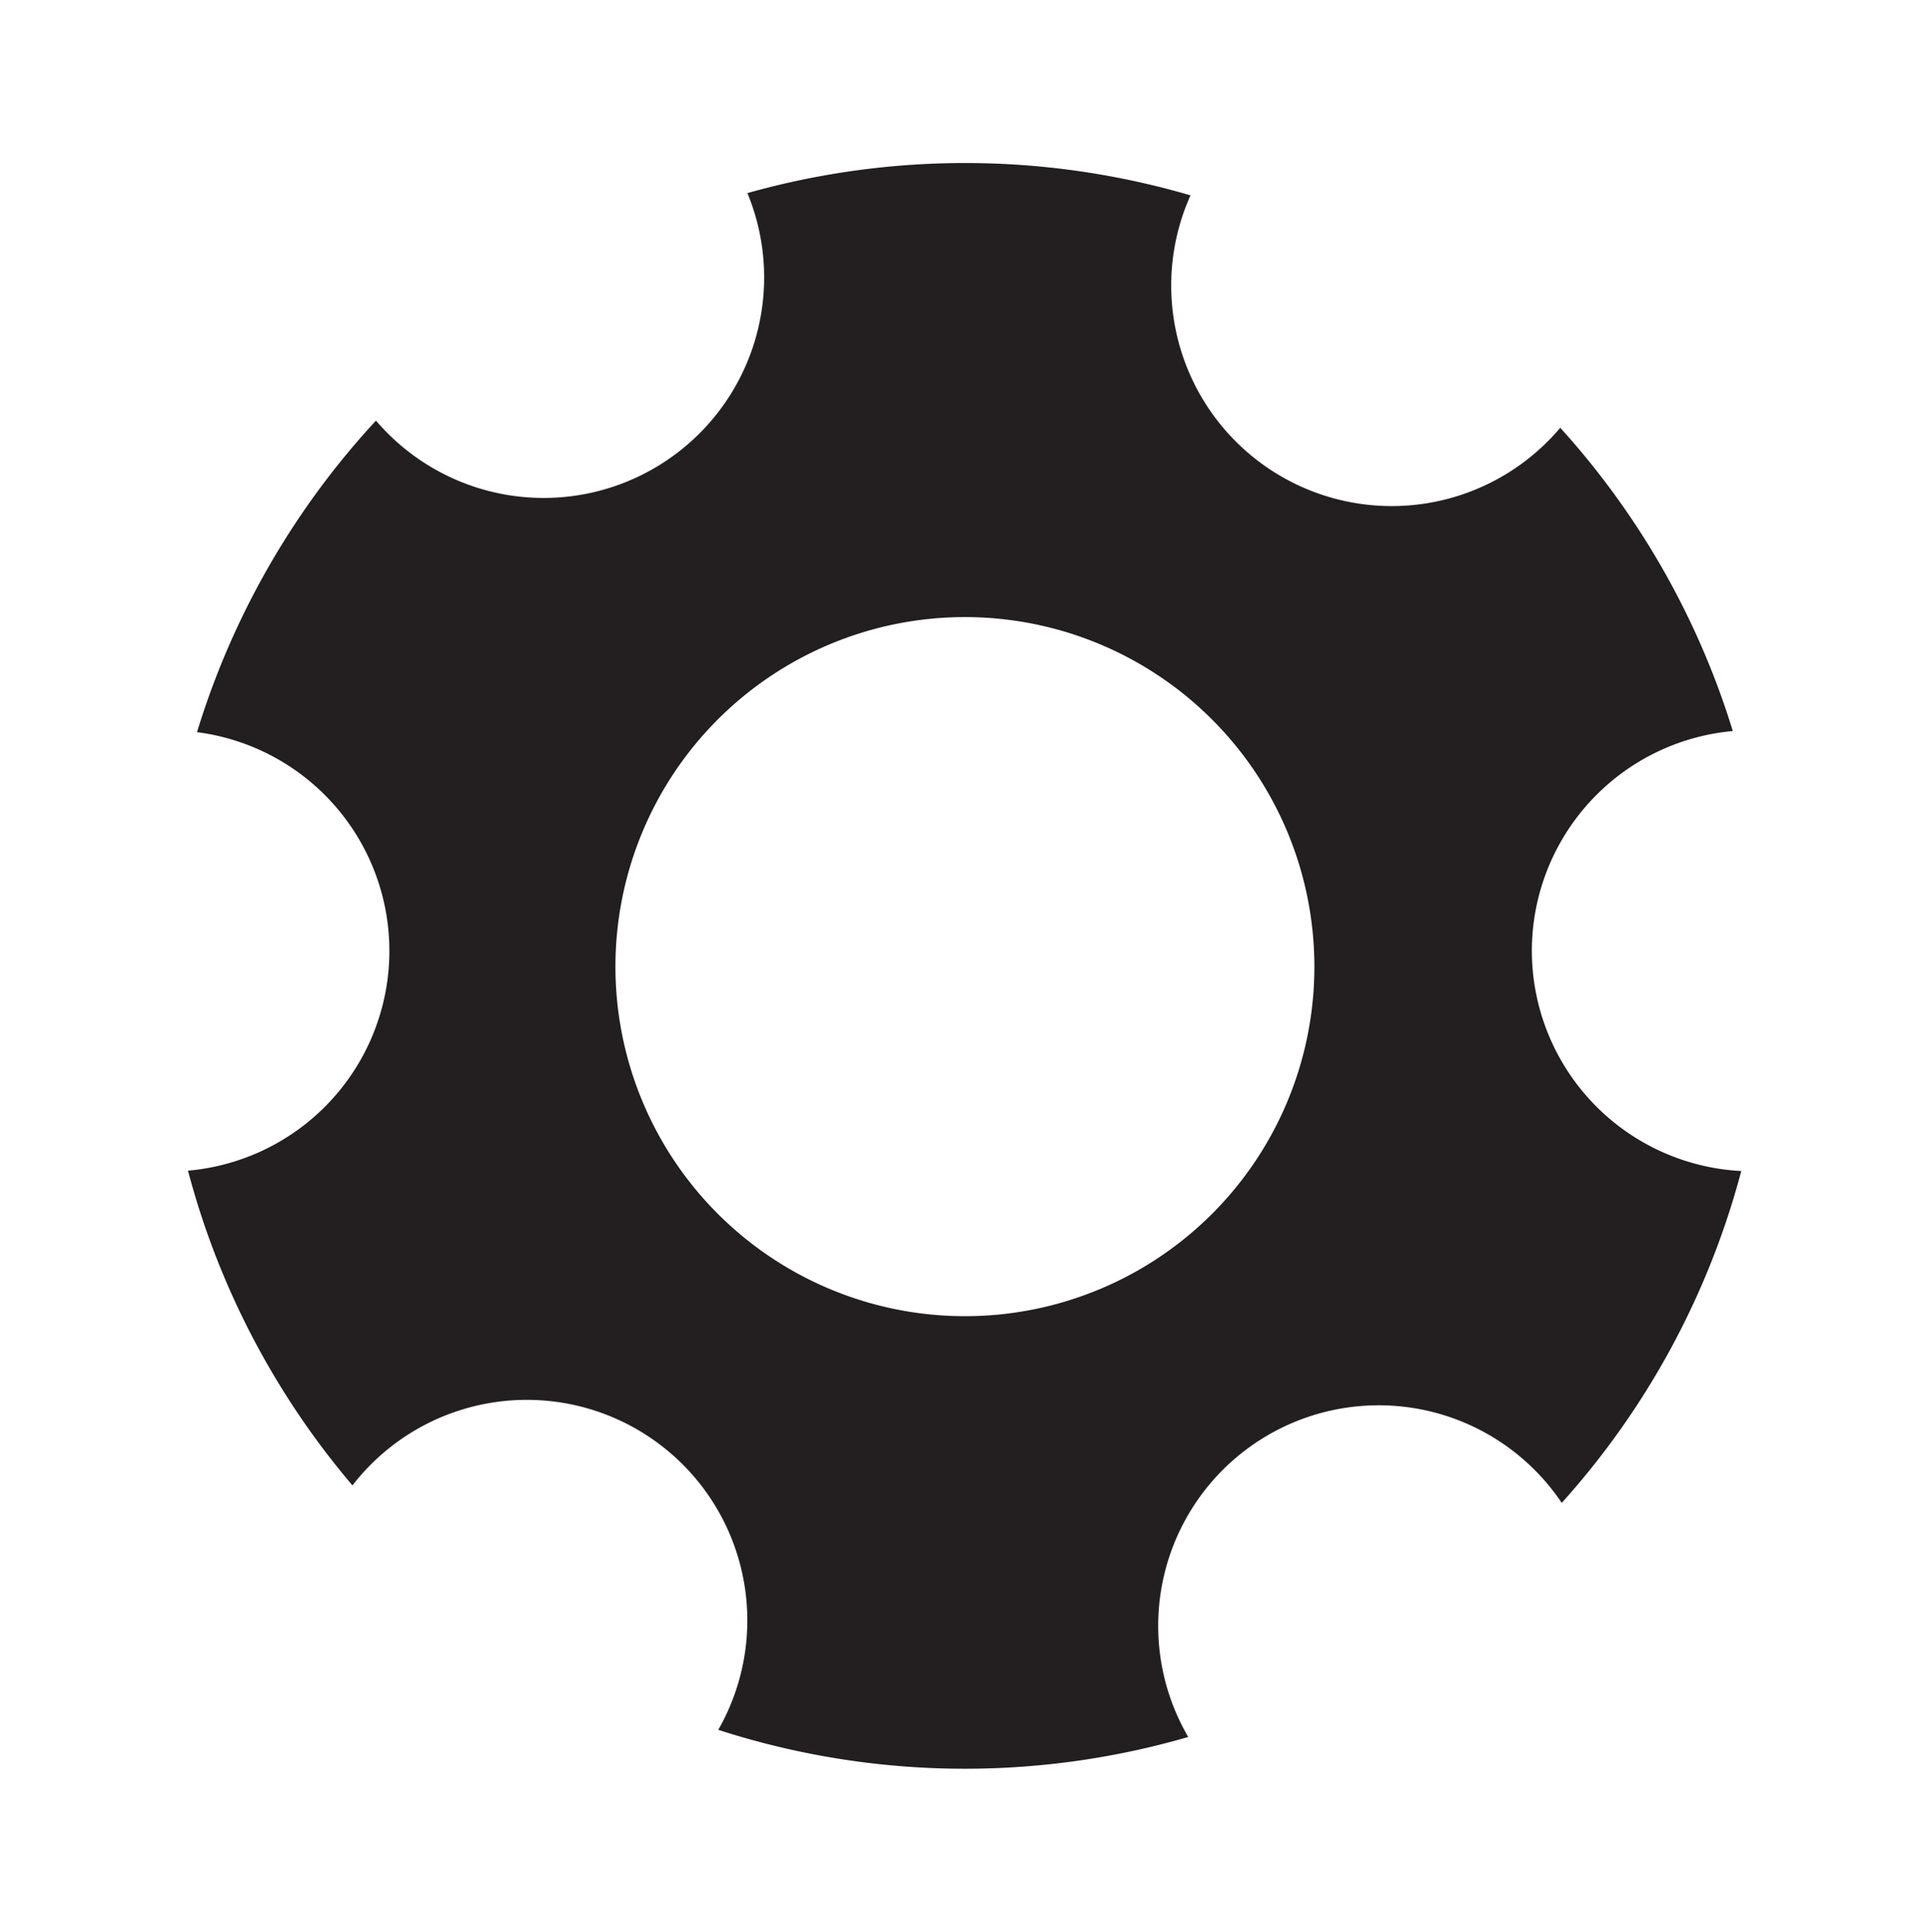 <svg id="Layer_1" data-name="Layer 1" xmlns="http://www.w3.org/2000/svg" viewBox="0 0 102.67 102.75"><defs><style>.cls-1{fill:#231f20;}</style></defs><title>icon-gear</title><path class="cls-1" d="M81.49,50.57A11.75,11.75,0,0,1,92.18,38.88,42.64,42.64,0,0,0,83,22.75,11.73,11.73,0,0,1,63.33,10.39a42.68,42.68,0,0,0-23.57-.12A11.73,11.73,0,0,1,20,22.37a42.8,42.8,0,0,0-9.52,16.57A11.73,11.73,0,0,1,10,62.26,42.58,42.58,0,0,0,18.75,79,11.73,11.73,0,0,1,38.21,92a42.61,42.61,0,0,0,25,.38A11.73,11.73,0,0,1,83.08,79.93a42.71,42.71,0,0,0,9.55-17.65A11.74,11.74,0,0,1,81.49,50.57ZM51.34,70A18.59,18.59,0,1,1,69.92,51.37,18.58,18.58,0,0,1,51.34,70Z"/></svg>